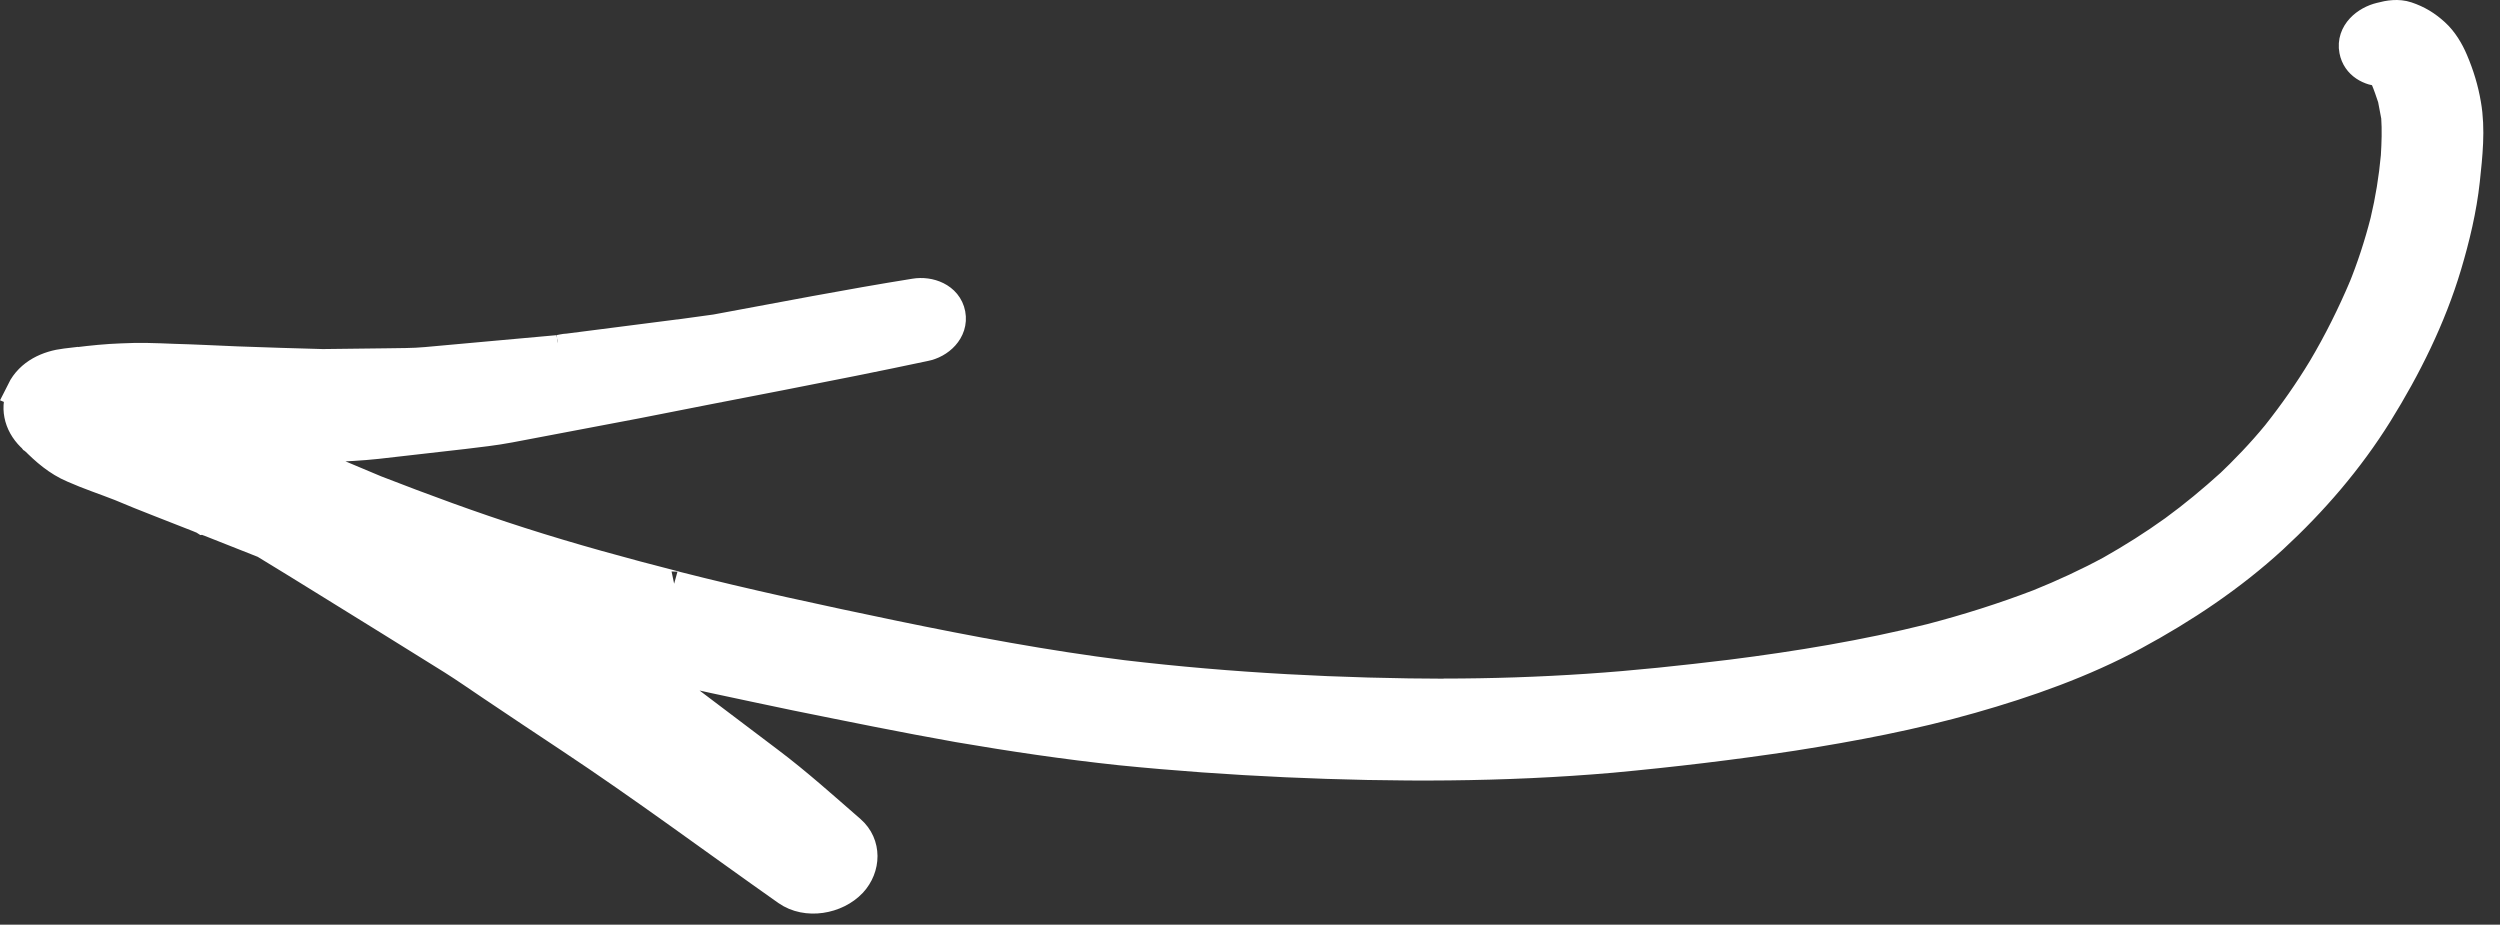 <?xml version="1.0" encoding="UTF-8"?> <svg xmlns="http://www.w3.org/2000/svg" width="73" height="27" viewBox="0 0 73 27" fill="none"><rect x="0" y="0" width="73" height="27" fill="#333333" stroke="none"/><path d="M0.687 11.434C0.924 10.959 1.42 10.732 1.93 10.673C2.061 10.658 2.203 10.64 2.335 10.625C2.307 10.63 2.288 10.634 2.26 10.639C2.693 10.585 3.128 10.541 3.558 10.526C4.054 10.499 4.559 10.518 5.054 10.539C5.673 10.555 6.296 10.589 6.918 10.614C7.771 10.643 8.615 10.674 9.466 10.694C9.42 10.703 9.36 10.695 9.312 10.694C9.956 10.687 10.6 10.679 11.244 10.671C11.647 10.662 12.053 10.671 12.46 10.632C13.738 10.513 15.027 10.402 16.305 10.284C16.323 10.28 16.332 10.279 16.351 10.275C16.342 10.277 16.332 10.279 16.323 10.28C16.332 10.279 16.351 10.275 16.36 10.273C16.36 10.273 16.37 10.272 16.379 10.27C16.379 10.27 16.388 10.268 16.398 10.266C16.407 10.264 16.416 10.263 16.435 10.259C16.49 10.249 16.546 10.238 16.604 10.237C16.604 10.237 16.604 10.237 16.595 10.239C17.676 10.1 18.757 9.962 19.839 9.823C19.83 9.825 19.82 9.827 19.811 9.829C20.177 9.778 20.543 9.728 20.909 9.678C22.845 9.32 24.777 8.944 26.722 8.632C27.123 8.565 27.609 8.74 27.693 9.183C27.777 9.625 27.391 9.975 26.991 10.051C24.186 10.649 21.374 11.164 18.562 11.726C17.335 11.959 16.098 12.193 14.862 12.428C14.415 12.513 13.972 12.559 13.529 12.614L11.002 12.902C10.54 12.952 10.072 12.974 9.604 12.996C9.157 13.024 8.7 13.053 8.251 13.071C8.251 13.071 8.251 13.071 8.26 13.07C8.669 13.297 9.078 13.525 9.489 13.762C9.971 13.966 10.463 14.169 10.944 14.373C12.348 14.918 13.747 15.435 15.172 15.89C16.669 16.37 18.193 16.787 19.712 17.176C19.693 17.18 19.682 17.172 19.662 17.166C21.788 17.708 23.936 18.169 26.093 18.618C28.308 19.076 30.535 19.493 32.775 19.774C35.938 20.148 39.139 20.313 42.328 20.319L42.154 20.314C43.56 20.314 44.967 20.267 46.365 20.173C47.764 20.08 49.161 19.929 50.554 19.76C52.52 19.511 54.472 19.189 56.395 18.71C57.468 18.43 58.532 18.094 59.564 17.698C60.28 17.409 60.98 17.086 61.661 16.718C62.297 16.359 62.925 15.963 63.518 15.536C64.102 15.11 64.651 14.653 65.185 14.17C65.153 14.204 65.11 14.232 65.088 14.264C65.602 13.776 66.084 13.274 66.53 12.731C67.02 12.113 67.475 11.464 67.878 10.796C68.338 10.022 68.735 9.221 69.088 8.391C69.067 8.433 69.054 8.464 69.042 8.504C69.312 7.843 69.531 7.171 69.708 6.479C69.858 5.85 69.96 5.219 70.02 4.569C70.043 4.183 70.057 3.798 70.03 3.403C69.995 3.219 69.962 3.044 69.927 2.859C69.859 2.653 69.792 2.455 69.706 2.252C69.689 2.217 69.662 2.175 69.646 2.14C69.671 2.173 69.686 2.199 69.711 2.232C69.669 2.164 69.618 2.097 69.567 2.031C69.217 2.011 68.875 1.837 68.804 1.46C68.716 0.999 69.125 0.664 69.531 0.568C69.769 0.504 70.022 0.465 70.258 0.544C70.567 0.648 70.806 0.793 71.05 1.014C71.284 1.228 71.453 1.511 71.576 1.802C71.749 2.208 71.876 2.623 71.949 3.058C72.076 3.778 71.989 4.539 71.913 5.259C71.822 6.097 71.623 6.927 71.382 7.736C70.928 9.254 70.21 10.697 69.376 12.039C68.534 13.391 67.492 14.6 66.32 15.682C65.114 16.788 63.737 17.708 62.296 18.487C60.802 19.295 59.168 19.872 57.541 20.334C55.841 20.819 54.093 21.15 52.344 21.425C50.584 21.692 48.822 21.902 47.052 22.066C43.896 22.34 40.727 22.34 37.56 22.197C35.937 22.123 34.326 22.009 32.716 21.847C31.133 21.679 29.557 21.444 27.994 21.177C26.409 20.896 24.836 20.574 23.253 20.254C21.678 19.923 20.094 19.594 18.519 19.215C18.347 19.172 18.175 19.128 18.005 19.093C18.664 19.522 19.314 19.952 19.943 20.424C20.763 21.042 21.585 21.668 22.405 22.285C23.237 22.91 24.015 23.612 24.799 24.293C25.238 24.677 25.214 25.312 24.831 25.728C24.39 26.194 23.56 26.341 23.015 25.958C20.903 24.47 18.828 22.926 16.668 21.494C15.908 20.989 15.148 20.485 14.386 19.971C14.01 19.718 13.633 19.455 13.25 19.213C12.058 18.466 10.848 17.722 9.647 16.977C9.013 16.582 8.381 16.196 7.749 15.81C7.134 15.564 6.521 15.327 5.906 15.081C5.925 15.078 5.937 15.094 5.958 15.1C5.948 15.102 5.937 15.094 5.926 15.087C5.936 15.085 5.958 15.1 5.969 15.107C5.969 15.107 5.978 15.106 5.989 15.113C5.989 15.113 6.009 15.119 6.021 15.126C6.052 15.139 6.083 15.152 6.115 15.166C6.043 15.141 5.978 15.106 5.906 15.081C5.875 15.068 5.843 15.055 5.812 15.042C5.051 14.738 4.284 14.454 3.54 14.137C3.082 13.957 2.62 13.806 2.168 13.605C1.717 13.414 1.37 13.108 1.037 12.77C1.06 12.794 1.073 12.811 1.097 12.835C1.073 12.811 1.049 12.787 1.027 12.772C1.014 12.755 0.992 12.74 0.978 12.714C0.991 12.731 1.013 12.746 1.026 12.763C1.002 12.739 0.98 12.724 0.956 12.7C0.778 12.523 0.662 12.316 0.62 12.095C0.579 11.883 0.606 11.668 0.718 11.447L0.687 11.434Z" fill="white"></path><path d="M5.906 15.081C6.521 15.327 7.134 15.564 7.749 15.81C8.381 16.196 9.013 16.582 9.647 16.977C10.848 17.722 12.058 18.466 13.25 19.213C13.633 19.455 14.01 19.718 14.386 19.971C15.148 20.485 15.908 20.989 16.668 21.494C18.828 22.926 20.903 24.47 23.015 25.958C23.56 26.341 24.39 26.194 24.831 25.728C25.214 25.312 25.238 24.677 24.799 24.293C24.015 23.612 23.237 22.91 22.405 22.285C21.585 21.668 20.763 21.042 19.943 20.424C19.314 19.952 18.664 19.522 18.005 19.093C18.175 19.128 18.347 19.172 18.519 19.215C20.094 19.594 21.678 19.923 23.253 20.254C24.836 20.574 26.409 20.896 27.994 21.177C29.557 21.444 31.133 21.679 32.716 21.847C34.326 22.009 35.937 22.123 37.56 22.197C40.727 22.34 43.896 22.34 47.052 22.066C48.822 21.902 50.584 21.692 52.344 21.425C54.093 21.15 55.841 20.819 57.541 20.334C59.168 19.872 60.802 19.295 62.296 18.487C63.737 17.708 65.114 16.788 66.32 15.682C67.492 14.6 68.534 13.391 69.376 12.039C70.21 10.697 70.928 9.254 71.382 7.736C71.623 6.927 71.822 6.097 71.913 5.259C71.989 4.539 72.076 3.778 71.949 3.058C71.876 2.623 71.749 2.208 71.576 1.802C71.453 1.511 71.284 1.228 71.05 1.014C70.806 0.793 70.567 0.648 70.258 0.544C70.022 0.465 69.769 0.504 69.531 0.568C69.125 0.664 68.716 0.999 68.804 1.46C68.875 1.837 69.217 2.011 69.567 2.031C69.618 2.097 69.669 2.164 69.711 2.232C69.686 2.199 69.671 2.173 69.646 2.14C69.662 2.175 69.689 2.217 69.706 2.252C69.792 2.455 69.859 2.653 69.927 2.859C69.962 3.044 69.995 3.219 70.03 3.403C70.057 3.798 70.043 4.183 70.02 4.569C69.96 5.219 69.858 5.85 69.708 6.479C69.531 7.171 69.312 7.843 69.042 8.504C69.054 8.464 69.067 8.433 69.088 8.391C68.735 9.221 68.338 10.022 67.878 10.796C67.475 11.464 67.02 12.113 66.53 12.731C66.084 13.274 65.602 13.776 65.088 14.264C65.11 14.232 65.153 14.204 65.185 14.17C64.651 14.653 64.102 15.11 63.518 15.536C62.925 15.963 62.297 16.359 61.661 16.718C60.98 17.086 60.28 17.409 59.564 17.698C58.532 18.094 57.468 18.43 56.395 18.71C54.472 19.189 52.52 19.511 50.554 19.76C49.161 19.929 47.764 20.08 46.365 20.173C44.967 20.267 43.56 20.314 42.154 20.314L42.328 20.319C39.139 20.313 35.938 20.148 32.775 19.774C30.535 19.493 28.308 19.076 26.093 18.618C23.936 18.169 21.788 17.708 19.662 17.166C19.682 17.172 19.693 17.18 19.712 17.176C18.193 16.787 16.669 16.37 15.172 15.89C13.747 15.435 12.348 14.918 10.944 14.373C10.463 14.169 9.971 13.966 9.489 13.762C9.078 13.525 8.669 13.297 8.26 13.07C8.251 13.071 8.251 13.071 8.251 13.071C8.7 13.053 9.157 13.024 9.604 12.996C10.072 12.974 10.54 12.952 11.002 12.902L13.529 12.614C13.972 12.559 14.415 12.513 14.862 12.428C16.098 12.193 17.335 11.959 18.562 11.726C21.374 11.164 24.186 10.649 26.991 10.051C27.391 9.975 27.777 9.625 27.693 9.183C27.609 8.74 27.123 8.565 26.722 8.632C24.777 8.944 22.845 9.32 20.909 9.678C20.543 9.728 20.177 9.778 19.811 9.829C19.82 9.827 19.83 9.825 19.839 9.823C18.757 9.962 17.676 10.1 16.595 10.239C16.604 10.237 16.604 10.237 16.604 10.237C16.546 10.238 16.49 10.249 16.435 10.259C16.416 10.263 16.407 10.264 16.398 10.266C16.388 10.268 16.379 10.27 16.379 10.27C16.37 10.272 16.36 10.273 16.36 10.273C16.351 10.275 16.332 10.279 16.323 10.28C16.332 10.279 16.342 10.277 16.351 10.275C16.332 10.279 16.323 10.28 16.305 10.284C15.027 10.402 13.738 10.513 12.46 10.632C12.053 10.671 11.647 10.662 11.244 10.671C10.6 10.679 9.956 10.687 9.312 10.694C9.36 10.695 9.42 10.703 9.466 10.694C8.615 10.674 7.771 10.643 6.918 10.614C6.296 10.589 5.673 10.555 5.054 10.539C4.559 10.518 4.054 10.499 3.558 10.526C3.128 10.541 2.693 10.585 2.26 10.639C2.288 10.634 2.307 10.63 2.335 10.625C2.203 10.64 2.061 10.658 1.93 10.673C1.42 10.732 0.924 10.959 0.687 11.434L0.718 11.447C0.606 11.668 0.579 11.883 0.62 12.095C0.662 12.316 0.778 12.523 0.956 12.7C0.98 12.724 1.002 12.739 1.026 12.763C1.013 12.746 0.991 12.731 0.978 12.714C0.992 12.74 1.014 12.755 1.027 12.772C1.049 12.787 1.073 12.811 1.097 12.835C1.073 12.811 1.06 12.794 1.037 12.77C1.37 13.108 1.717 13.414 2.168 13.605C2.62 13.806 3.082 13.957 3.54 14.137C4.284 14.454 5.051 14.738 5.812 15.042C5.843 15.055 5.875 15.068 5.906 15.081ZM5.906 15.081C5.925 15.078 5.937 15.094 5.958 15.1C5.948 15.102 5.937 15.094 5.926 15.087C5.936 15.085 5.958 15.1 5.969 15.107C5.969 15.107 5.978 15.106 5.989 15.113C5.989 15.113 6.009 15.119 6.021 15.126C6.052 15.139 6.083 15.152 6.115 15.166C6.043 15.141 5.978 15.106 5.906 15.081Z" stroke="white"></path></svg> 